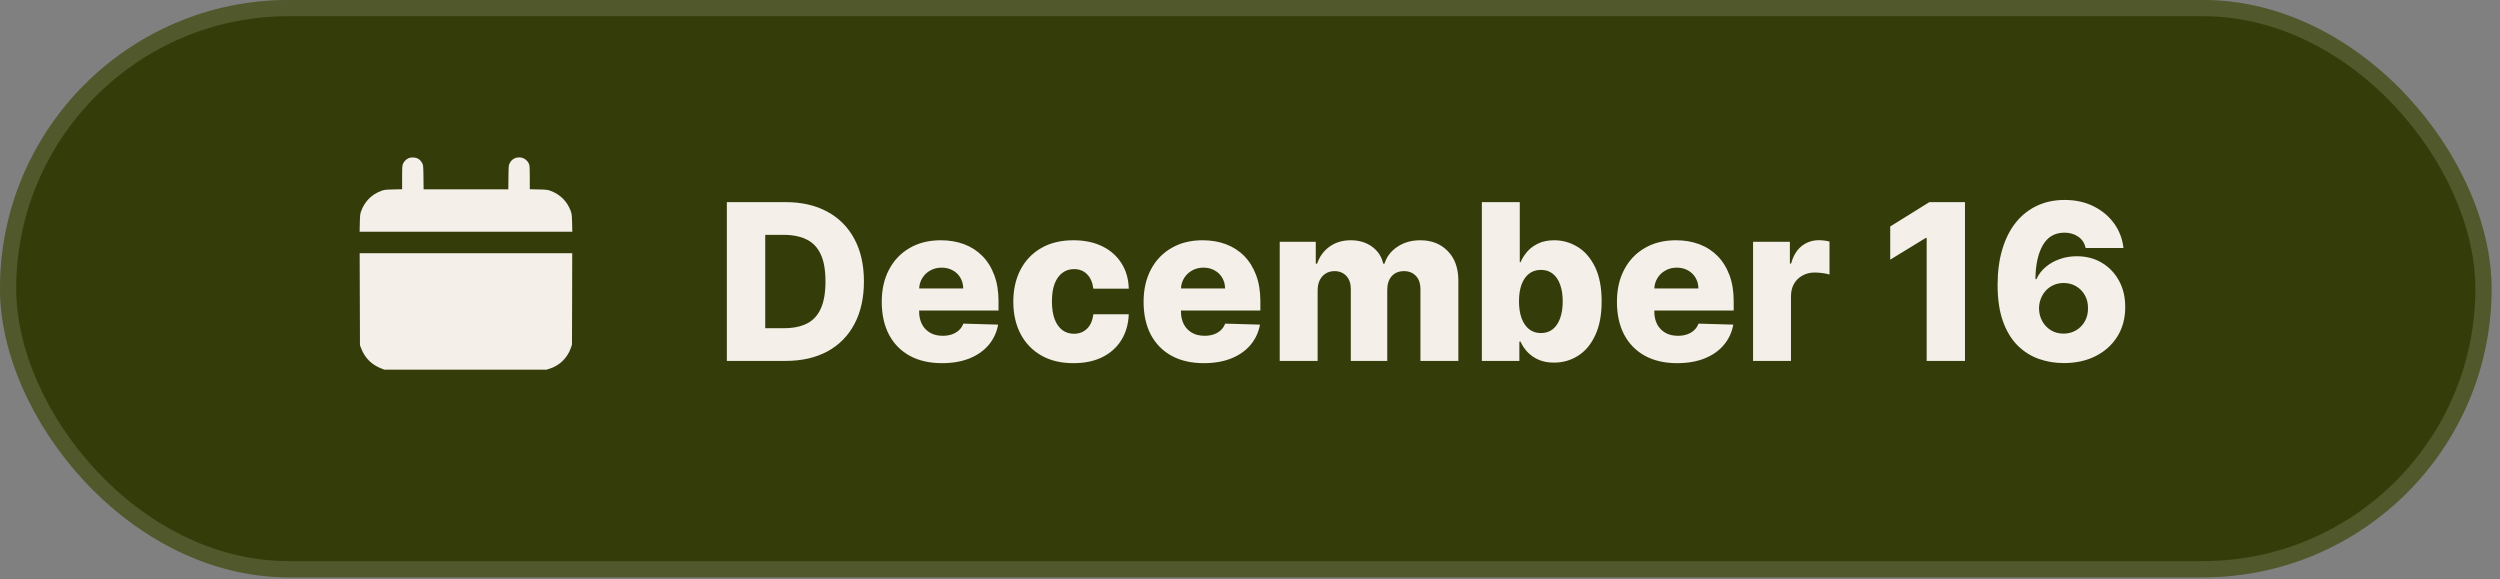 <?xml version="1.0" encoding="UTF-8"?> <svg xmlns="http://www.w3.org/2000/svg" width="151" height="35" viewBox="0 0 151 35" fill="none"><rect x="0" y="0" width="151" height="35" fill="#808080" stroke="none"/><rect width="150.491" height="34.87" rx="17.435" fill="#343D0A"></rect><rect x="0.49" y="0.49" width="149.511" height="33.89" rx="16.945" stroke="white" stroke-opacity="0.14" stroke-width="0.979"></rect><path d="M47.447 21.799H43.902V12.208H47.442C48.419 12.208 49.261 12.4 49.966 12.784C50.675 13.165 51.221 13.715 51.605 14.433C51.989 15.148 52.181 16.003 52.181 16.999C52.181 17.998 51.989 18.857 51.605 19.575C51.224 20.293 50.68 20.844 49.971 21.228C49.262 21.609 48.421 21.799 47.447 21.799ZM46.22 19.823H47.358C47.895 19.823 48.349 19.732 48.721 19.551C49.095 19.367 49.378 19.069 49.568 18.657C49.762 18.241 49.858 17.689 49.858 16.999C49.858 16.309 49.762 15.759 49.568 15.351C49.375 14.938 49.089 14.642 48.711 14.461C48.337 14.277 47.874 14.184 47.325 14.184H46.22V19.823ZM56.897 21.935C56.145 21.935 55.495 21.787 54.949 21.49C54.406 21.19 53.987 20.764 53.694 20.212C53.404 19.656 53.258 18.995 53.258 18.231C53.258 17.488 53.405 16.838 53.699 16.282C53.992 15.724 54.406 15.29 54.94 14.981C55.474 14.668 56.103 14.512 56.827 14.512C57.339 14.512 57.807 14.592 58.232 14.751C58.656 14.91 59.023 15.146 59.332 15.458C59.641 15.771 59.882 16.156 60.053 16.615C60.225 17.071 60.311 17.594 60.311 18.184V18.755H54.059V17.425H58.18C58.177 17.182 58.119 16.965 58.007 16.774C57.895 16.584 57.74 16.435 57.543 16.329C57.35 16.22 57.127 16.165 56.874 16.165C56.618 16.165 56.388 16.223 56.185 16.339C55.982 16.451 55.822 16.606 55.703 16.802C55.584 16.996 55.522 17.216 55.516 17.463V18.816C55.516 19.109 55.573 19.367 55.689 19.589C55.804 19.807 55.968 19.977 56.181 20.099C56.393 20.221 56.646 20.282 56.939 20.282C57.142 20.282 57.326 20.254 57.492 20.198C57.657 20.141 57.799 20.058 57.918 19.949C58.037 19.84 58.126 19.706 58.185 19.547L60.288 19.607C60.2 20.079 60.008 20.489 59.712 20.839C59.418 21.186 59.033 21.456 58.555 21.649C58.077 21.84 57.525 21.935 56.897 21.935ZM64.838 21.935C64.08 21.935 63.429 21.779 62.886 21.466C62.345 21.154 61.93 20.72 61.64 20.165C61.349 19.606 61.204 18.96 61.204 18.226C61.204 17.489 61.349 16.843 61.64 16.287C61.933 15.728 62.35 15.293 62.89 14.981C63.433 14.668 64.081 14.512 64.834 14.512C65.499 14.512 66.078 14.633 66.571 14.873C67.067 15.113 67.454 15.454 67.732 15.894C68.013 16.331 68.162 16.844 68.177 17.434H66.037C65.993 17.066 65.869 16.777 65.662 16.568C65.46 16.359 65.194 16.254 64.866 16.254C64.601 16.254 64.368 16.329 64.169 16.479C63.969 16.626 63.813 16.844 63.7 17.135C63.591 17.422 63.536 17.778 63.536 18.203C63.536 18.627 63.591 18.986 63.7 19.28C63.813 19.57 63.969 19.79 64.169 19.94C64.368 20.087 64.601 20.16 64.866 20.16C65.079 20.16 65.266 20.115 65.428 20.024C65.594 19.934 65.73 19.801 65.836 19.626C65.942 19.448 66.009 19.233 66.037 18.98H68.177C68.155 19.573 68.007 20.091 67.732 20.535C67.461 20.978 67.078 21.323 66.585 21.57C66.095 21.813 65.513 21.935 64.838 21.935ZM72.712 21.935C71.959 21.935 71.31 21.787 70.763 21.49C70.22 21.19 69.802 20.764 69.508 20.212C69.218 19.656 69.073 18.995 69.073 18.231C69.073 17.488 69.22 16.838 69.513 16.282C69.807 15.724 70.22 15.29 70.754 14.981C71.288 14.668 71.917 14.512 72.641 14.512C73.153 14.512 73.622 14.592 74.046 14.751C74.471 14.91 74.838 15.146 75.147 15.458C75.456 15.771 75.696 16.156 75.868 16.615C76.04 17.071 76.126 17.594 76.126 18.184V18.755H69.874V17.425H73.995C73.992 17.182 73.934 16.965 73.822 16.774C73.709 16.584 73.555 16.435 73.358 16.329C73.164 16.22 72.941 16.165 72.688 16.165C72.432 16.165 72.203 16.223 72 16.339C71.797 16.451 71.636 16.606 71.517 16.802C71.399 16.996 71.336 17.216 71.33 17.463V18.816C71.33 19.109 71.388 19.367 71.503 19.589C71.619 19.807 71.783 19.977 71.995 20.099C72.207 20.221 72.46 20.282 72.754 20.282C72.957 20.282 73.141 20.254 73.306 20.198C73.472 20.141 73.614 20.058 73.733 19.949C73.851 19.84 73.94 19.706 73.999 19.547L76.102 19.607C76.015 20.079 75.823 20.489 75.526 20.839C75.233 21.186 74.847 21.456 74.369 21.649C73.892 21.84 73.339 21.935 72.712 21.935ZM77.295 21.799V14.606H79.473V15.927H79.552C79.702 15.489 79.955 15.145 80.311 14.892C80.667 14.639 81.091 14.512 81.585 14.512C82.084 14.512 82.512 14.64 82.868 14.896C83.224 15.152 83.45 15.496 83.547 15.927H83.622C83.756 15.499 84.018 15.157 84.409 14.901C84.799 14.642 85.259 14.512 85.79 14.512C86.471 14.512 87.023 14.731 87.448 15.168C87.872 15.602 88.085 16.198 88.085 16.957V21.799H85.795V17.481C85.795 17.122 85.703 16.849 85.518 16.662C85.334 16.471 85.095 16.376 84.802 16.376C84.487 16.376 84.238 16.479 84.057 16.685C83.879 16.888 83.79 17.161 83.79 17.505V21.799H81.589V17.458C81.589 17.124 81.499 16.86 81.318 16.666C81.137 16.473 80.898 16.376 80.601 16.376C80.401 16.376 80.225 16.424 80.072 16.521C79.919 16.615 79.799 16.749 79.712 16.924C79.627 17.099 79.585 17.305 79.585 17.542V21.799H77.295ZM89.504 21.799V12.208H91.794V15.838H91.841C91.934 15.619 92.067 15.408 92.239 15.205C92.413 15.002 92.635 14.837 92.903 14.709C93.175 14.578 93.5 14.512 93.878 14.512C94.377 14.512 94.844 14.643 95.278 14.906C95.715 15.168 96.068 15.572 96.336 16.119C96.605 16.665 96.739 17.361 96.739 18.207C96.739 19.022 96.609 19.704 96.35 20.254C96.094 20.803 95.748 21.215 95.311 21.49C94.877 21.765 94.394 21.902 93.864 21.902C93.501 21.902 93.188 21.843 92.922 21.724C92.657 21.605 92.434 21.449 92.253 21.256C92.075 21.062 91.937 20.855 91.841 20.633H91.77V21.799H89.504ZM91.747 18.203C91.747 18.59 91.798 18.927 91.901 19.214C92.007 19.501 92.159 19.724 92.356 19.884C92.555 20.04 92.794 20.118 93.072 20.118C93.353 20.118 93.592 20.04 93.789 19.884C93.985 19.724 94.134 19.501 94.234 19.214C94.337 18.927 94.388 18.59 94.388 18.203C94.388 17.815 94.337 17.48 94.234 17.196C94.134 16.912 93.985 16.691 93.789 16.535C93.595 16.379 93.356 16.301 93.072 16.301C92.791 16.301 92.552 16.378 92.356 16.531C92.159 16.684 92.007 16.902 91.901 17.186C91.798 17.47 91.747 17.809 91.747 18.203ZM101.301 21.935C100.549 21.935 99.9 21.787 99.353 21.49C98.81 21.19 98.392 20.764 98.098 20.212C97.808 19.656 97.663 18.995 97.663 18.231C97.663 17.488 97.809 16.838 98.103 16.282C98.396 15.724 98.81 15.29 99.344 14.981C99.878 14.668 100.507 14.512 101.231 14.512C101.743 14.512 102.211 14.592 102.636 14.751C103.061 14.91 103.427 15.146 103.736 15.458C104.046 15.771 104.286 16.156 104.458 16.615C104.629 17.071 104.715 17.594 104.715 18.184V18.755H98.463V17.425H102.584C102.581 17.182 102.524 16.965 102.411 16.774C102.299 16.584 102.144 16.435 101.948 16.329C101.754 16.22 101.531 16.165 101.278 16.165C101.022 16.165 100.792 16.223 100.59 16.339C100.387 16.451 100.226 16.606 100.107 16.802C99.989 16.996 99.926 17.216 99.92 17.463V18.816C99.92 19.109 99.978 19.367 100.093 19.589C100.209 19.807 100.373 19.977 100.585 20.099C100.797 20.221 101.05 20.282 101.343 20.282C101.546 20.282 101.731 20.254 101.896 20.198C102.062 20.141 102.204 20.058 102.322 19.949C102.441 19.84 102.53 19.706 102.589 19.547L104.692 19.607C104.604 20.079 104.412 20.489 104.116 20.839C103.822 21.186 103.437 21.456 102.959 21.649C102.481 21.84 101.929 21.935 101.301 21.935ZM105.885 21.799V14.606H108.109V15.917H108.184C108.315 15.443 108.529 15.09 108.826 14.859C109.122 14.625 109.467 14.508 109.861 14.508C109.967 14.508 110.076 14.515 110.188 14.531C110.301 14.543 110.405 14.564 110.502 14.592V16.582C110.393 16.545 110.249 16.515 110.071 16.493C109.897 16.471 109.74 16.46 109.603 16.46C109.332 16.46 109.086 16.521 108.868 16.643C108.652 16.762 108.482 16.929 108.357 17.144C108.236 17.356 108.175 17.606 108.175 17.893V21.799H105.885ZM118.685 12.208V21.799H116.371V14.372H116.315L114.17 15.683V13.679L116.535 12.208H118.685ZM124.65 21.93C124.125 21.93 123.622 21.846 123.142 21.677C122.661 21.506 122.233 21.234 121.859 20.862C121.484 20.488 121.189 19.998 120.973 19.392C120.758 18.783 120.652 18.042 120.655 17.168C120.658 16.378 120.755 15.669 120.945 15.041C121.136 14.411 121.407 13.875 121.76 13.435C122.116 12.995 122.541 12.659 123.034 12.428C123.53 12.194 124.085 12.077 124.696 12.077C125.368 12.077 125.959 12.208 126.471 12.47C126.986 12.73 127.399 13.079 127.708 13.52C128.017 13.957 128.199 14.444 128.256 14.981H125.975C125.906 14.678 125.755 14.448 125.521 14.292C125.29 14.133 125.015 14.053 124.696 14.053C124.11 14.053 123.671 14.308 123.381 14.817C123.093 15.326 122.947 16.006 122.94 16.858H123.001C123.132 16.571 123.321 16.325 123.568 16.119C123.814 15.912 124.097 15.755 124.415 15.646C124.737 15.533 125.077 15.477 125.436 15.477C126.011 15.477 126.518 15.61 126.958 15.875C127.399 16.14 127.744 16.504 127.993 16.966C128.243 17.425 128.366 17.951 128.363 18.544C128.366 19.212 128.21 19.802 127.895 20.314C127.58 20.823 127.143 21.22 126.584 21.504C126.028 21.788 125.383 21.93 124.65 21.93ZM124.636 20.151C124.92 20.151 125.174 20.084 125.399 19.949C125.624 19.815 125.8 19.632 125.928 19.401C126.056 19.17 126.119 18.91 126.115 18.619C126.119 18.326 126.056 18.065 125.928 17.837C125.803 17.609 125.628 17.428 125.404 17.294C125.182 17.16 124.927 17.093 124.64 17.093C124.431 17.093 124.236 17.132 124.055 17.21C123.874 17.288 123.716 17.397 123.582 17.538C123.451 17.675 123.348 17.837 123.273 18.024C123.198 18.209 123.159 18.409 123.156 18.624C123.159 18.908 123.224 19.166 123.352 19.397C123.48 19.628 123.655 19.812 123.877 19.949C124.099 20.084 124.351 20.151 124.636 20.151Z" fill="#F4EFE9"></path><path d="M24.664 9.559C24.523 9.632 24.405 9.752 24.345 9.885C24.297 9.99 24.288 10.089 24.288 10.719V11.43L23.754 11.442C23.269 11.454 23.2 11.463 23.016 11.533C22.45 11.747 22.037 12.159 21.823 12.726C21.754 12.91 21.745 12.979 21.733 13.461L21.721 13.997H28.144H34.567L34.555 13.461C34.543 12.979 34.534 12.91 34.465 12.726C34.248 12.156 33.841 11.75 33.272 11.533C33.088 11.463 33.019 11.454 32.537 11.442L32 11.43V10.725C32 10.153 31.991 9.996 31.952 9.906C31.853 9.668 31.621 9.508 31.368 9.508C31.102 9.508 30.91 9.623 30.786 9.855C30.723 9.966 30.72 10.026 30.711 10.704L30.702 11.436H28.144H25.586L25.577 10.704C25.568 10.026 25.565 9.966 25.502 9.855C25.42 9.704 25.327 9.614 25.185 9.553C25.041 9.496 24.782 9.496 24.664 9.559Z" fill="#F4EFE9"></path><path d="M21.733 18.07L21.742 20.851L21.82 21.053C22.043 21.626 22.444 22.026 23.016 22.249L23.218 22.328H28.114H33.01L33.221 22.261C33.799 22.078 34.279 21.605 34.48 21.017L34.547 20.821L34.556 18.055L34.562 15.293H28.144H21.724L21.733 18.07Z" fill="#F4EFE9"></path></svg> 